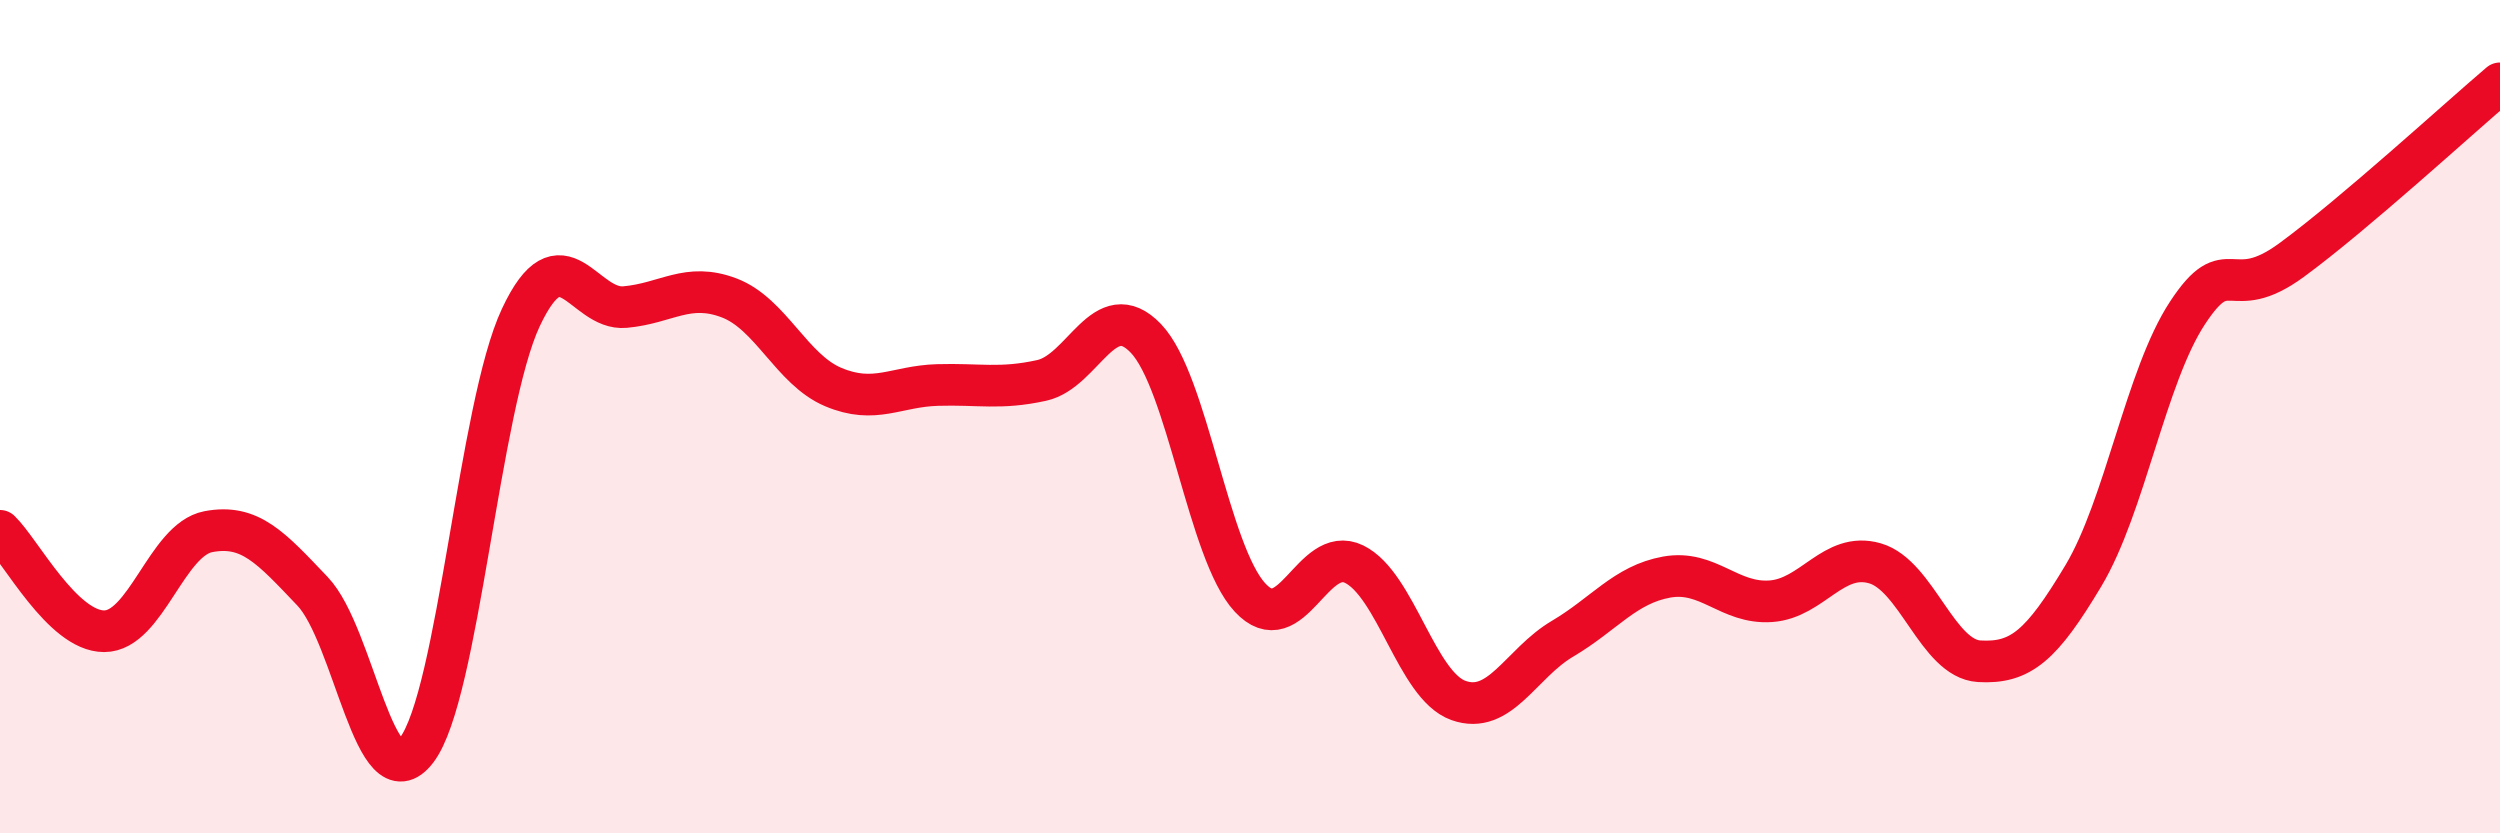 
    <svg width="60" height="20" viewBox="0 0 60 20" xmlns="http://www.w3.org/2000/svg">
      <path
        d="M 0,12.74 C 0.5,13.22 1.5,15.15 2.5,15.15 C 3.5,15.15 4,12.95 5,12.76 C 6,12.57 6.5,13.14 7.5,14.19 C 8.5,15.24 9,19.31 10,18 C 11,16.69 11.5,9.75 12.5,7.62 C 13.5,5.49 14,7.46 15,7.37 C 16,7.28 16.5,6.77 17.5,7.15 C 18.5,7.53 19,8.87 20,9.29 C 21,9.71 21.5,9.27 22.5,9.24 C 23.5,9.21 24,9.35 25,9.13 C 26,8.91 26.5,7.08 27.5,8.12 C 28.5,9.16 29,13.26 30,14.34 C 31,15.42 31.5,13.05 32.5,13.54 C 33.5,14.03 34,16.45 35,16.81 C 36,17.17 36.5,15.92 37.5,15.33 C 38.5,14.74 39,14.03 40,13.85 C 41,13.67 41.5,14.5 42.5,14.43 C 43.5,14.36 44,13.23 45,13.52 C 46,13.81 46.5,15.81 47.5,15.87 C 48.5,15.93 49,15.49 50,13.82 C 51,12.15 51.5,9.03 52.5,7.51 C 53.5,5.99 53.5,7.34 55,6.24 C 56.5,5.14 59,2.85 60,2L60 20L0 20Z"
        fill="#EB0A25"
        opacity="0.1"
        stroke-linecap="round"
        stroke-linejoin="round"
      />
      <path
        d="M 0,12.74 C 0.5,13.22 1.5,15.15 2.5,15.15 C 3.5,15.15 4,12.95 5,12.76 C 6,12.57 6.5,13.14 7.5,14.19 C 8.5,15.24 9,19.31 10,18 C 11,16.69 11.5,9.75 12.5,7.62 C 13.5,5.49 14,7.46 15,7.37 C 16,7.28 16.5,6.77 17.5,7.15 C 18.5,7.53 19,8.87 20,9.29 C 21,9.71 21.5,9.27 22.5,9.24 C 23.5,9.21 24,9.35 25,9.13 C 26,8.91 26.5,7.08 27.5,8.12 C 28.5,9.16 29,13.26 30,14.34 C 31,15.42 31.5,13.05 32.5,13.54 C 33.5,14.03 34,16.45 35,16.81 C 36,17.17 36.5,15.92 37.5,15.33 C 38.5,14.74 39,14.03 40,13.85 C 41,13.67 41.5,14.5 42.5,14.43 C 43.5,14.36 44,13.23 45,13.52 C 46,13.81 46.5,15.81 47.5,15.87 C 48.5,15.93 49,15.49 50,13.82 C 51,12.15 51.5,9.03 52.5,7.51 C 53.5,5.99 53.5,7.34 55,6.24 C 56.5,5.14 59,2.85 60,2"
        stroke="#EB0A25"
        stroke-width="1"
        fill="none"
        stroke-linecap="round"
        stroke-linejoin="round"
      />
    </svg>
  